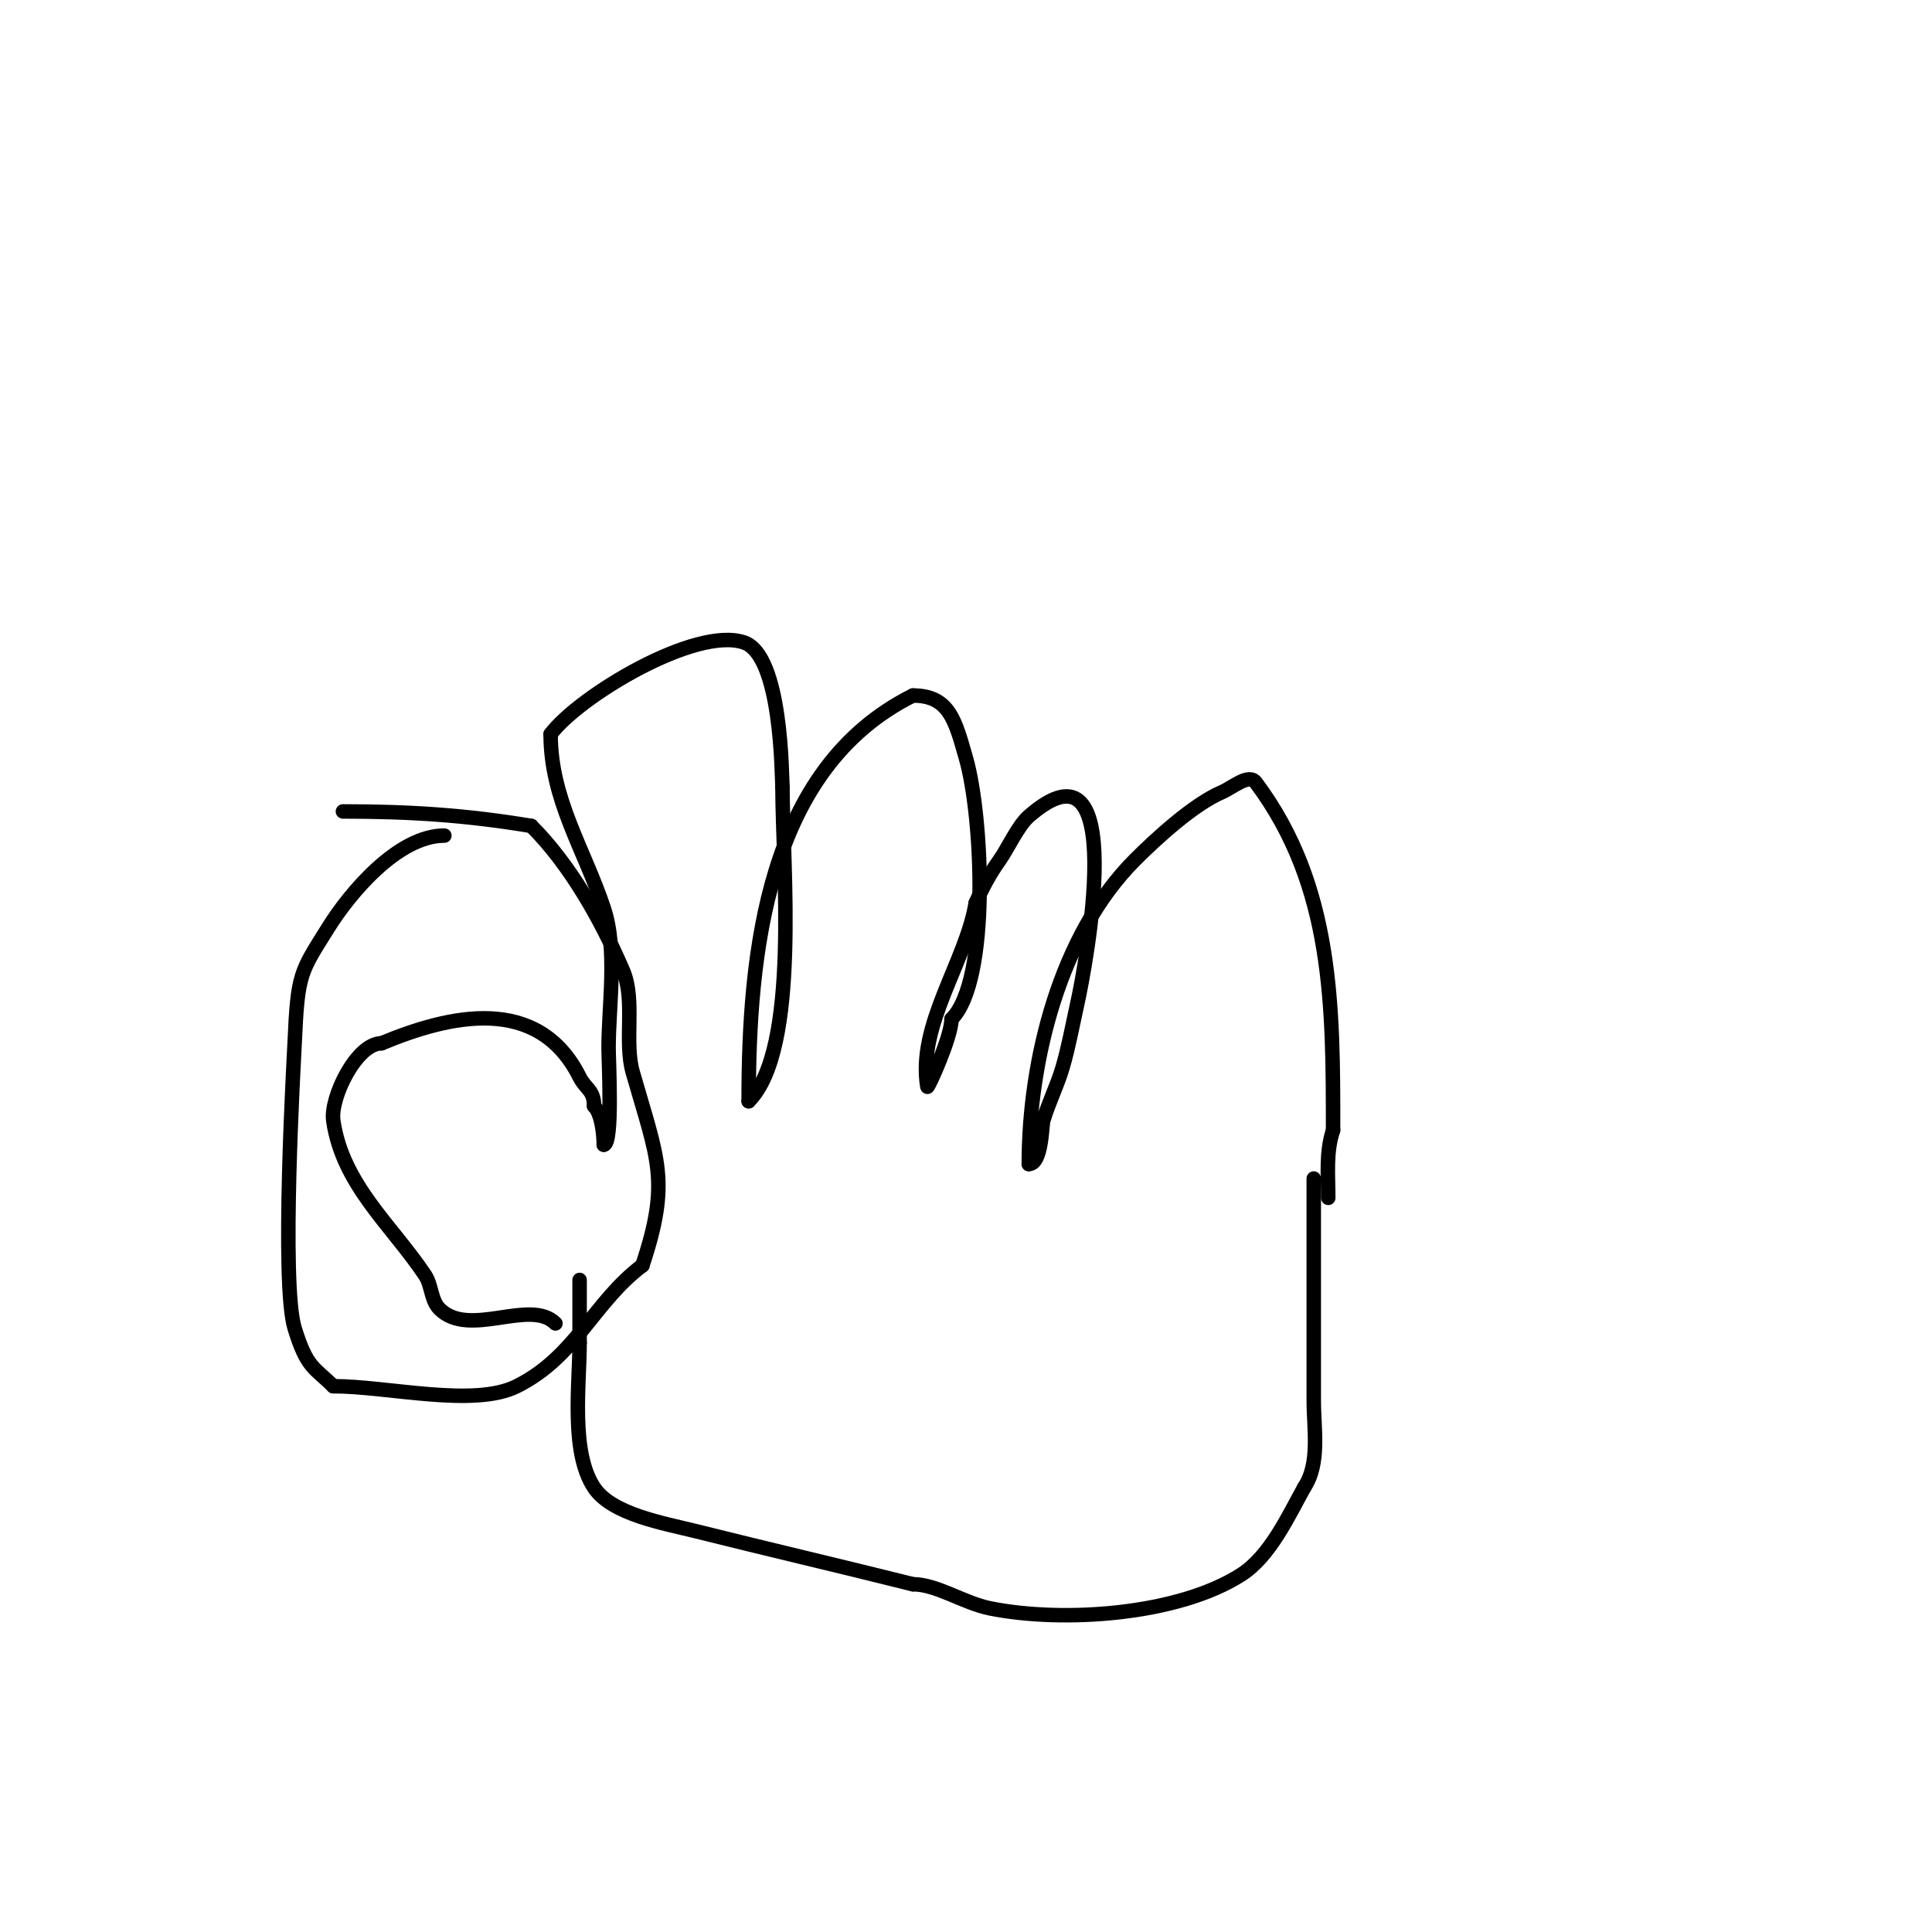 <svg viewBox='0 0 400 400' version='1.1' xmlns='http://www.w3.org/2000/svg' xmlns:xlink='http://www.w3.org/1999/xlink'><g fill='none' stroke='#000000' stroke-width='3' stroke-linecap='round' stroke-linejoin='round'><path d='M78,144'/><path d='M115,274c-5.257,-5.257 -17.851,3.149 -24,-3c-1.795,-1.795 -1.592,-4.888 -3,-7c-6.873,-10.309 -17.102,-18.713 -19,-32c-0.67,-4.69 4.791,-16 10,-16'/><path d='M79,216c13.889,-5.787 32.37,-10.261 41,7c1.242,2.485 3,2.651 3,6'/><path d='M123,229c1.575,1.575 2,5.918 2,8'/><path d='M125,237c1.938,0 1,-17.418 1,-20c0,-8.911 1.896,-20.312 -1,-29c-4.112,-12.337 -11,-22.513 -11,-36'/><path d='M114,152c5.908,-7.877 29.956,-22.348 40,-19c7.869,2.623 7.842,27.465 8,30'/><path d='M162,163c0,16.087 3.691,54.309 -7,65'/><path d='M155,228c0,-30.638 3.644,-68.822 34,-84'/><path d='M189,144c7.534,0 8.75,5.126 11,13c3.469,12.142 5.021,45.979 -3,54'/><path d='M197,211c0,3.727 -4.923,14.463 -5,14c-2.134,-12.804 7.962,-25.771 10,-38'/><path d='M202,187c1.352,-3.154 3.005,-6.207 5,-9c1.575,-2.205 3.791,-7.067 6,-9c21.103,-18.465 11.84,30.718 10,39c-0.965,4.341 -1.755,8.731 -3,13c-1.092,3.745 -2.899,7.257 -4,11c-0.307,1.044 -0.292,9 -3,9'/><path d='M213,241c0,-21.34 6.395,-47.395 22,-63c4.329,-4.329 12.06,-11.454 18,-14c2.23,-0.956 5.544,-3.941 7,-2c16.091,21.455 16,46.618 16,72'/><path d='M276,234c-1.52,4.56 -1,9.247 -1,14'/><path d='M272,244c0,15.333 0,30.667 0,46c0,5.908 1.35,12.975 -2,18'/><path d='M270,308c-3.209,5.776 -7.008,14.148 -13,18c-13.028,8.375 -36.79,10.042 -52,7c-5.447,-1.089 -11.047,-5 -16,-5'/><path d='M189,328c-15.516,-3.879 -29.831,-7.208 -45,-11c-6.606,-1.651 -17.301,-3.451 -21,-9c-4.92,-7.379 -3,-21.357 -3,-30'/><path d='M120,278c0,-4.333 0,-8.667 0,-13'/><path d='M92,173c-9.624,0 -19.566,11.905 -24,19c-5.872,9.396 -6.353,9.453 -7,24c-0.138,3.114 -2.86,49.704 0,59c2.575,8.367 4.083,8.083 8,12'/><path d='M69,287c11.3,0 29.095,4.452 38,0c12.192,-6.096 15.956,-17.467 26,-25'/><path d='M133,262c5.858,-17.575 3.156,-21.955 -2,-40c-1.811,-6.338 0.576,-14.99 -2,-21c-4.586,-10.702 -11.015,-22.015 -19,-30'/><path d='M110,171c-13.557,-2.26 -25.226,-3 -39,-3'/></g>
</svg>